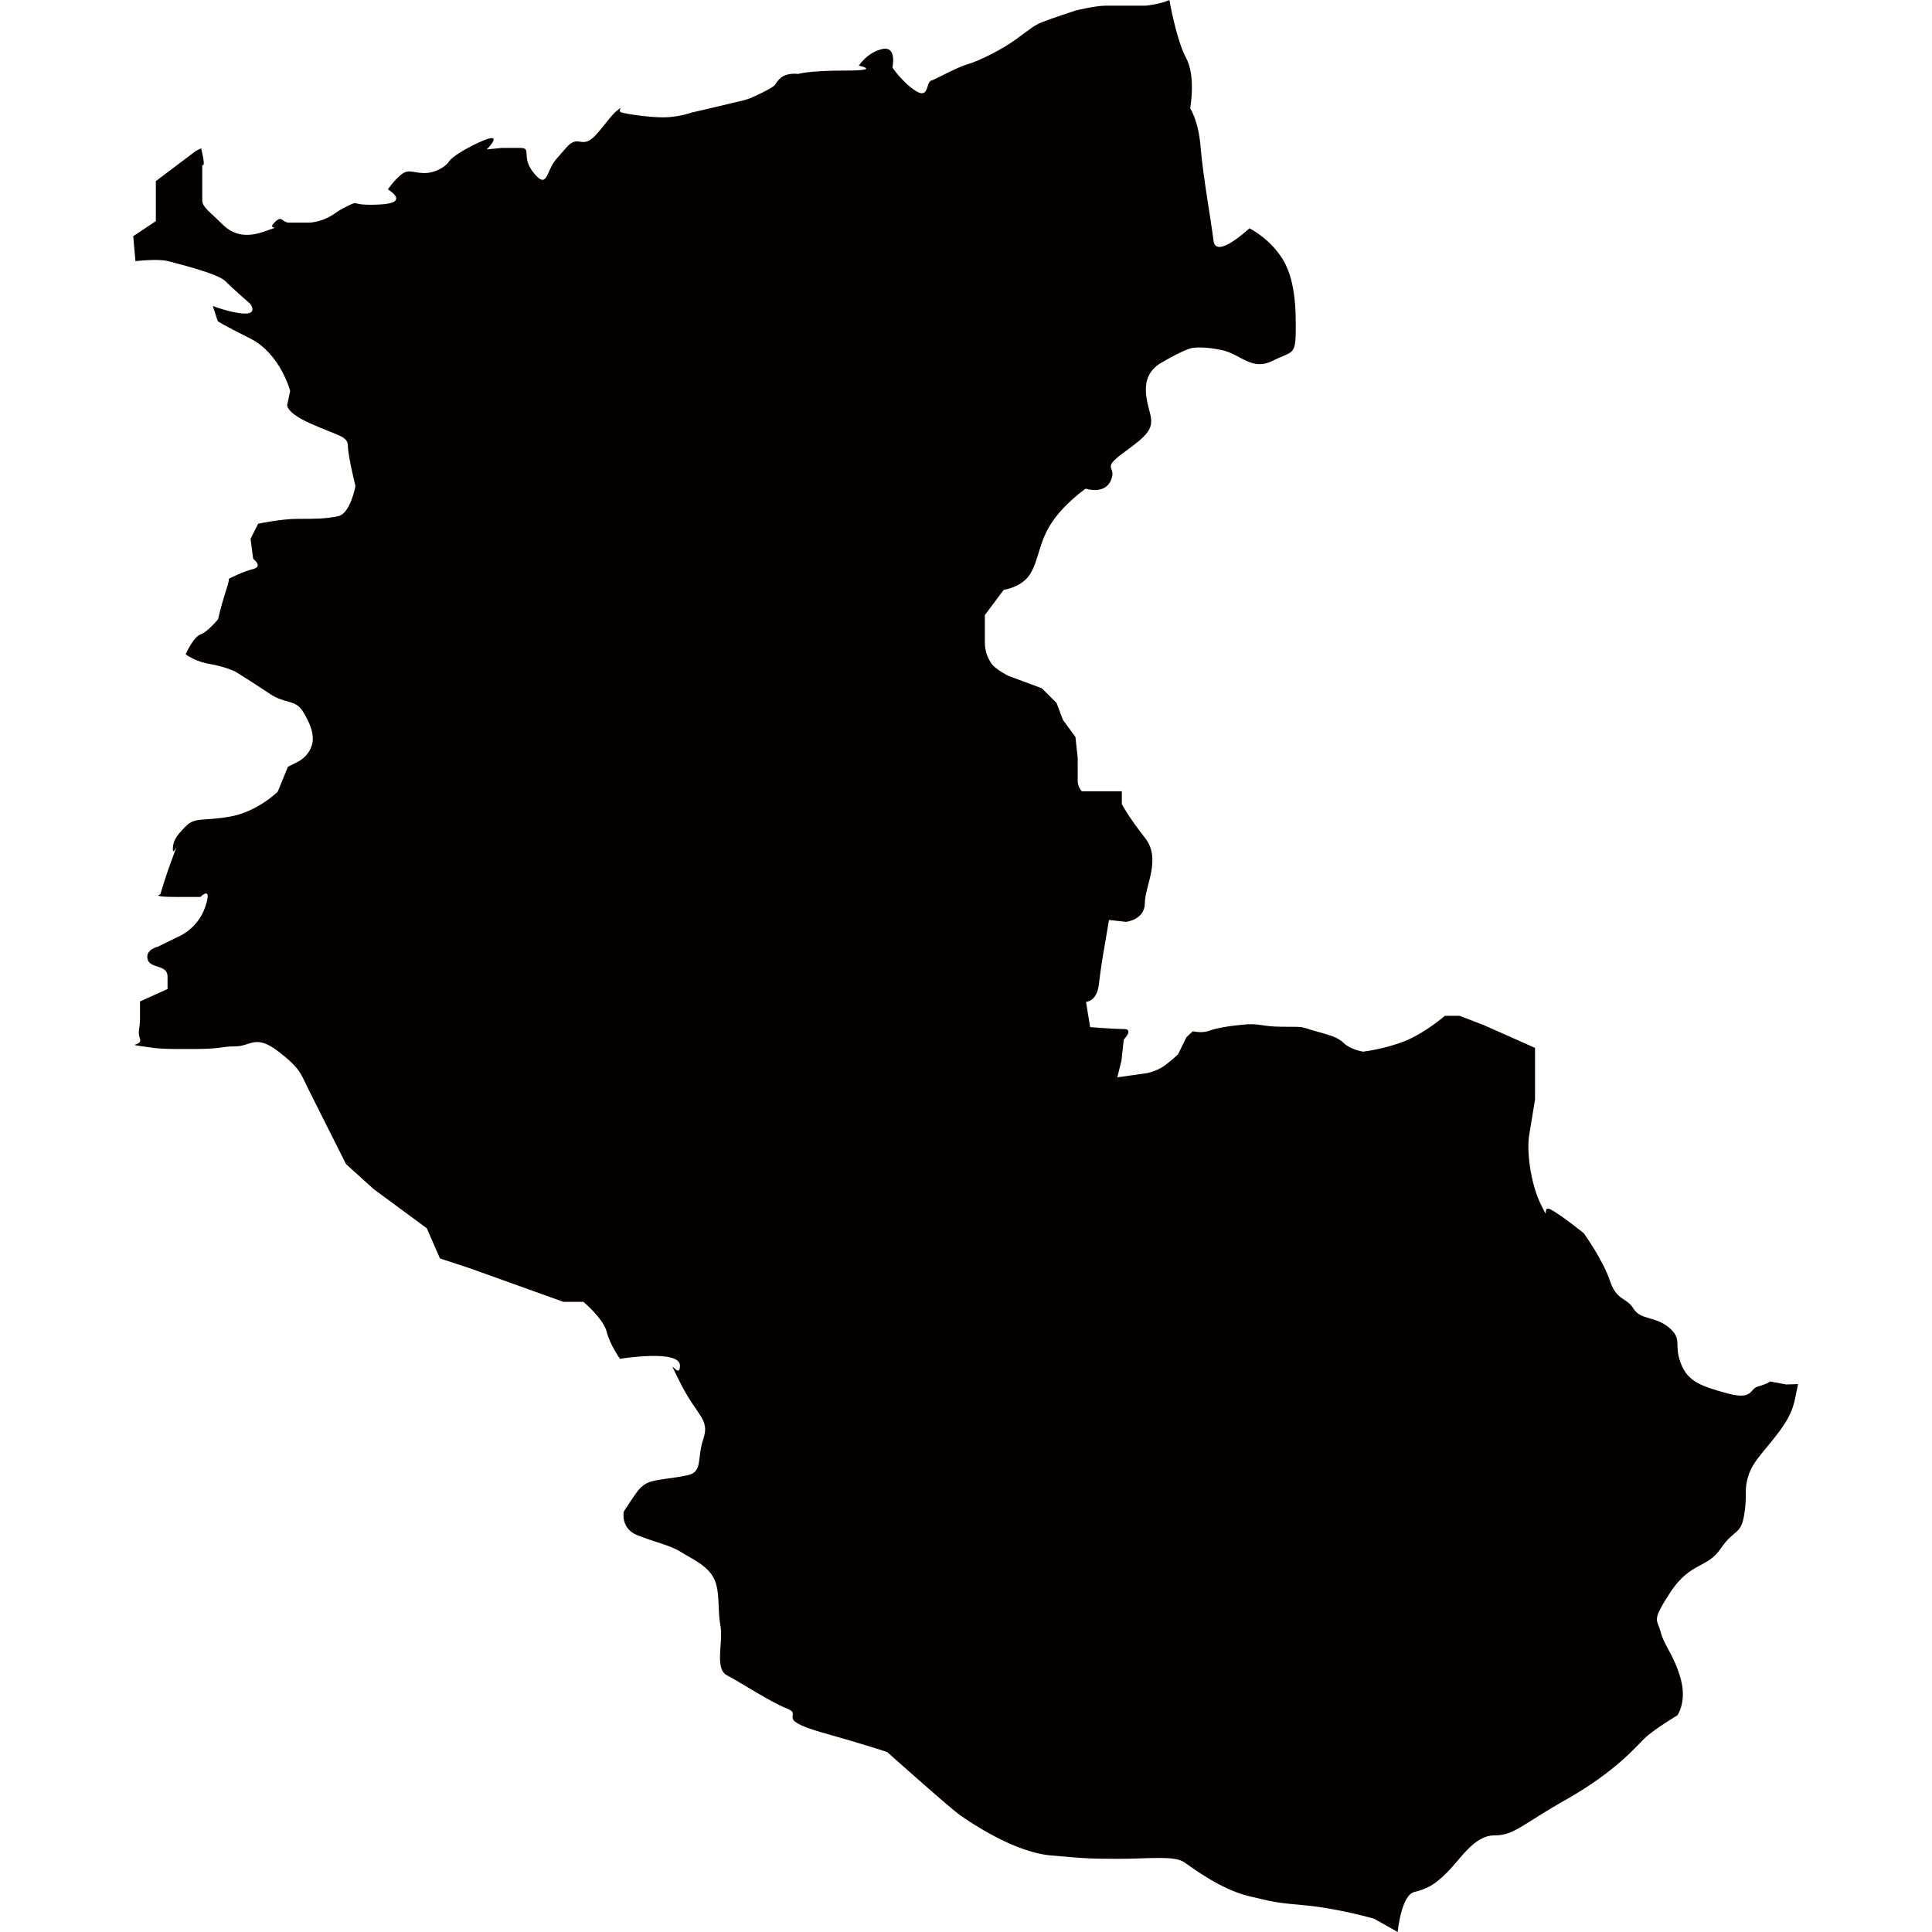 <svg xmlns="http://www.w3.org/2000/svg" xml:space="preserve" style="enable-background:new 0 0 512 512" viewBox="0 0 512 512"><path d="M469.1 366.1s-.6.6-3.1 1.3c-2.5.6-1.2 3.7-8.1 1.9-6.9-1.9-10.7-3.1-12.5-8.1-1.9-5 .6-6.2-3.1-9.4-3.8-3.1-7.5-1.9-9.4-5-1.9-3.1-4.4-1.9-6.3-7.5-1.9-5.6-6.9-12.5-6.9-12.5s-6.2-5-8.8-6.3c-2.5-1.2 0 3.8-2.5-1.2s-3.1-11.3-3.1-11.3-.6-4.4 0-7.5l1.5-9.1V281c-2.4 1.4-4.3 2.3-4.3 2.3s1.9-.9 4.3-2.3v-3.3l-13.5-6-6.5-2.5h-3.9s-5 4.4-10.6 6.7c-5.6 2.2-11.1 2.8-11.1 2.8s-3.4-.6-5-2.2c-1.7-1.7-3.9-2.2-7.8-3.3-3.9-1.1-2.2-1.1-8.4-1.1-6.1 0-6.1-1.1-11.1-.5-5 .5-7.2 1.1-8.9 1.7-1.7.5-3.9 0-3.9 0l-1.7 1.6-2.2 4.5s-1.1 1.1-3.3 2.8c-2.2 1.7-5 2.2-5 2.2l-7.8 1.1 1.1-4.4.6-5.6s2.8-2.8 0-2.8-8.9-.5-8.9-.5l-1.1-6.7s2.8 0 3.4-4.5c.5-4.4 1.1-7.8 1.1-7.8l1.6-9.4 4.5.5s5-.5 5-5 4.5-11.7 0-17.3c-4.4-5.6-6.1-8.9-6.1-8.9v-3.4h-10.6s-1.1-1.1-1.1-2.8v-6.1l-.6-5.5-3.3-4.5-1.7-4.5-3.9-3.9-8.9-3.3s-3.4-1.7-4.5-3.3c-1.1-1.7-1.7-3.4-1.7-5.6V163l5-6.7s5-.6 7.2-4.5 2.2-8.4 5.6-13.4c3.3-5 8.9-8.9 8.9-8.9s5 1.7 6.7-2.2c1.7-3.9-2.8-2.8 3.3-7.3 6.1-4.4 7.8-6.1 7.3-9.4-.6-3.4-3.9-10.6 2.8-14.5 6.7-3.9 8.3-3.9 8.3-3.9s2.8-.5 7.8.6 7.8 5.6 13.4 2.8c5.6-2.8 6.1-1.1 6.1-9.5 0-8.3-1.1-14.5-4.5-18.9-3.3-4.5-7.8-6.7-7.8-6.7s-8.9 8.4-9.5 3.3c-.6-5-2.8-17.2-3.4-24.5-.5-7.2-2.8-10.6-2.8-10.6s1.6-8.4-1.1-13.4c-2.1-3.9-3.8-11.9-4.4-15.3-2.3 1.1-6.2 1.5-6.2 1.5H293c-2.7 0-8 1.3-8 1.3s-6.7 2.2-8.9 3.1c-2.2.9-3.1 1.8-6.7 4.4-3.6 2.7-9.8 5.8-12.9 6.7-3.1.9-8.5 4-9.8 4.4-1.3.5-.5 4.9-4 2.7s-6.2-6.2-6.2-6.2 1.3-5.8-2.7-4.9c-4 .9-6.2 4.4-6.2 4.4s6.2 1.3-3.6 1.3-12.5.9-12.5.9-3.1-.5-4.9 1.3c-1.8 1.8 0 1.3-4.5 3.6-4.5 2.2-4 1.8-9.3 3.1-5.3 1.3-9.4 2.2-9.4 2.2s-3.6 1.3-7.6 1.3c-4 0-9.8-.9-11.1-1.3-1.3-.4.9-2.2-1.3-.4-2.2 1.8-5.3 7.1-7.6 8-2.2.9-3.1-1.3-5.8 1.8l-2.7 3.1c-2.6 3.1-2.2 8-5.8 3.6-3.6-4.4-.4-6.7-3.6-6.7H133l-4 .4s5.3-5.3-2.2-1.8c-7.6 3.6-8 5.3-8 5.3s-1.8 2.2-5.3 2.7c-3.6.4-4.9-1.3-7.1.4-2.2 1.8-3.6 4-3.6 4s6.2 3.6-2.2 4c-8.5.4-4.9-1.3-8.5.4-3.6 1.8-2.7 1.8-5.3 3.1-2.7 1.3-4.9 1.3-4.9 1.3h-5.2c-2.2 0-1.8-2.2-4 0s2.7.5-2.2 2.2c-4.9 1.8-8.5 1.3-11.6-1.8-3.1-3.1-5.3-4.5-5.3-6.3v-9.4s.9.9 0-3.1c-.1-.4-.2-.8-.3-1.3l-1.4.7-5.3 4-5.3 4v10.6l-6 4 .6 6.6s6-.7 8.6 0c2.6.7 13.3 3.3 15.2 5.3 2 2 6.6 6 6.6 6s2 2.6-1.3 2.6-8.6-2-8.6-2l1.3 4s.6.6 8.6 4.6 10.6 13.9 10.6 13.9l-.7 3.3s-1.3 2 6 5.3 10 3.3 10 6c0 2.6 2 10.6 2 10.6s-1.3 7.3-4.6 8c-3.3.7-6 .7-10.6.7s-10.6 1.3-10.6 1.3l-2 4 .7 5.3s2.7 2 0 2.7c-2.6.6-6.3 2.5-6.5 2.6.1 0 .2.4-.8 3.4-1.3 4-2 7.3-2 7.3s-2.7 3.3-4.6 4c-2 .7-4 5.3-4 5.3s2.6 2 6.6 2.6c4 .7 6.6 2 6.6 2s5.3 3.3 9.3 6c4 2.6 6.6 1.3 8.6 4.6s2.6 5.3 2.6 7.3-1.3 4.6-4 6l-2.6 1.3-2.7 6.6s-5.3 5.3-12.6 6.6c-7.3 1.3-9.3 0-11.9 2.7-2.6 2.6-3.3 4-3.3 6s2-3.3 0 2-3.3 9.9-3.3 9.9-2.7.7 4 .7h6.6s3.3-3.3 1.3 2.6c-2 6-7.3 8-7.3 8l-5.3 2.6s-3.3.7-2.7 3.3c.7 2.6 5.3 1.3 5.3 4.6v3.3l-7.3 3.3v4.6c0 2.7-.7 3.3 0 5.3s-4 1.3.7 2c4.6.7 5.3.7 13.3.7s7.3-.7 11.3-.7 5.3-3.3 11.3 1.3c6 4.6 6 6 8 10s10 19.9 10 19.9l7.3 6.6 14.1 10.4 3.5 8 7.9 2.6 24.8 8.9h5.3s5.3 4.4 6.2 8c.9 3.5 3.5 7.1 3.5 7.1s15.9-2.6 15.9 1.8-4.4-4.4 0 4.4c4.4 8.9 8 9.7 6.2 15-1.8 5.3 0 8.9-4.4 9.7-4.4.9-7.1.9-9.7 1.7-2.6.9-3.5 2.7-5.3 5.3l-1.7 2.6s-.9 4.4 3.5 6.2c4.4 1.8 8.8 2.7 11.5 4.4 2.6 1.7 7.1 3.5 8.9 7.1 1.7 3.5.9 8 1.7 12.4.9 4.4-1.7 11.5 1.8 13.3 3.5 1.8 11.5 7.1 15.9 8.8 4.4 1.8-3.5 2.6 8.8 6.2 12.4 3.5 17.7 5.3 17.7 5.3s16.8 15 19.4 16.8c2.6 1.8 14.1 9.7 23.9 10.6 9.7.9 11.5.9 18.6.9 7.1 0 14.2-.9 16.8.9 2.6 1.8 9.7 7.1 16.8 8.9 7.1 1.7 7.1 1.8 15.9 2.6 8.8.9 17.7 3.5 17.7 3.5l6.2 3.5s.9-9.7 4.4-10.6c3.5-.9 5.3-1.8 8.8-5.3 3.5-3.5 7.1-9.7 12.4-9.7 5.3 0 7-2.7 19.4-9.7 12.4-7.1 17.7-13.3 20.3-15.9 2.7-2.6 8.8-6.2 8.8-6.2s2.6-3.5.9-9.7c-1.7-6.2-4.4-8.8-5.3-12.4-.9-3.5-2.6-2.6 2.6-10.6 5.3-8 9.7-6.2 13.3-11.5 3.6-5.3 5.3-3.5 6.2-8.8.9-5.3 0-6.2.9-9.7.9-3.5 2.6-5.3 6.2-9.7 3.6-4.4 5.3-7.1 6.2-10.6.2-.7.5-2.5 1-4.8l-3.1.1-4.3-.8z" style="fill:#040000"/></svg>